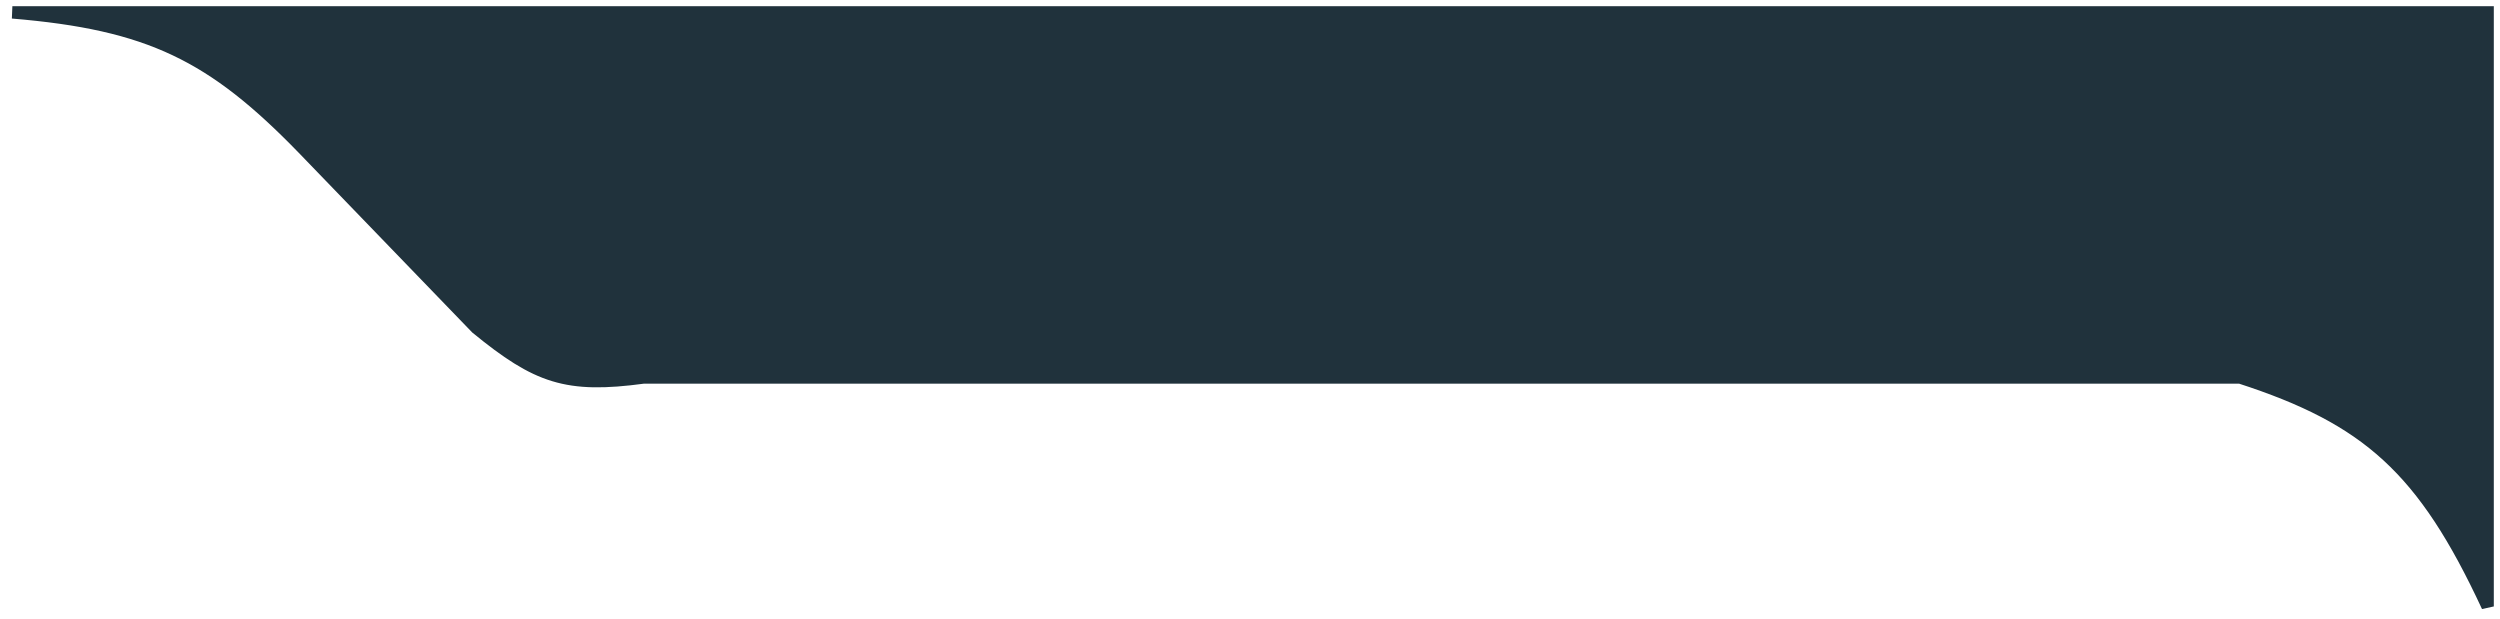 <svg width="202" height="50" viewBox="0 0 202 50" fill="none" xmlns="http://www.w3.org/2000/svg">
<path d="M24.5 12C17.164 4.441 12.08 1.923 1 1H201V49C195.818 37.85 191.273 33.829 181 30.5H52C45.788 31.338 43.416 30.521 38.5 26.5L24.5 12Z" fill="#20323C" stroke="#20323C"/>
</svg>
